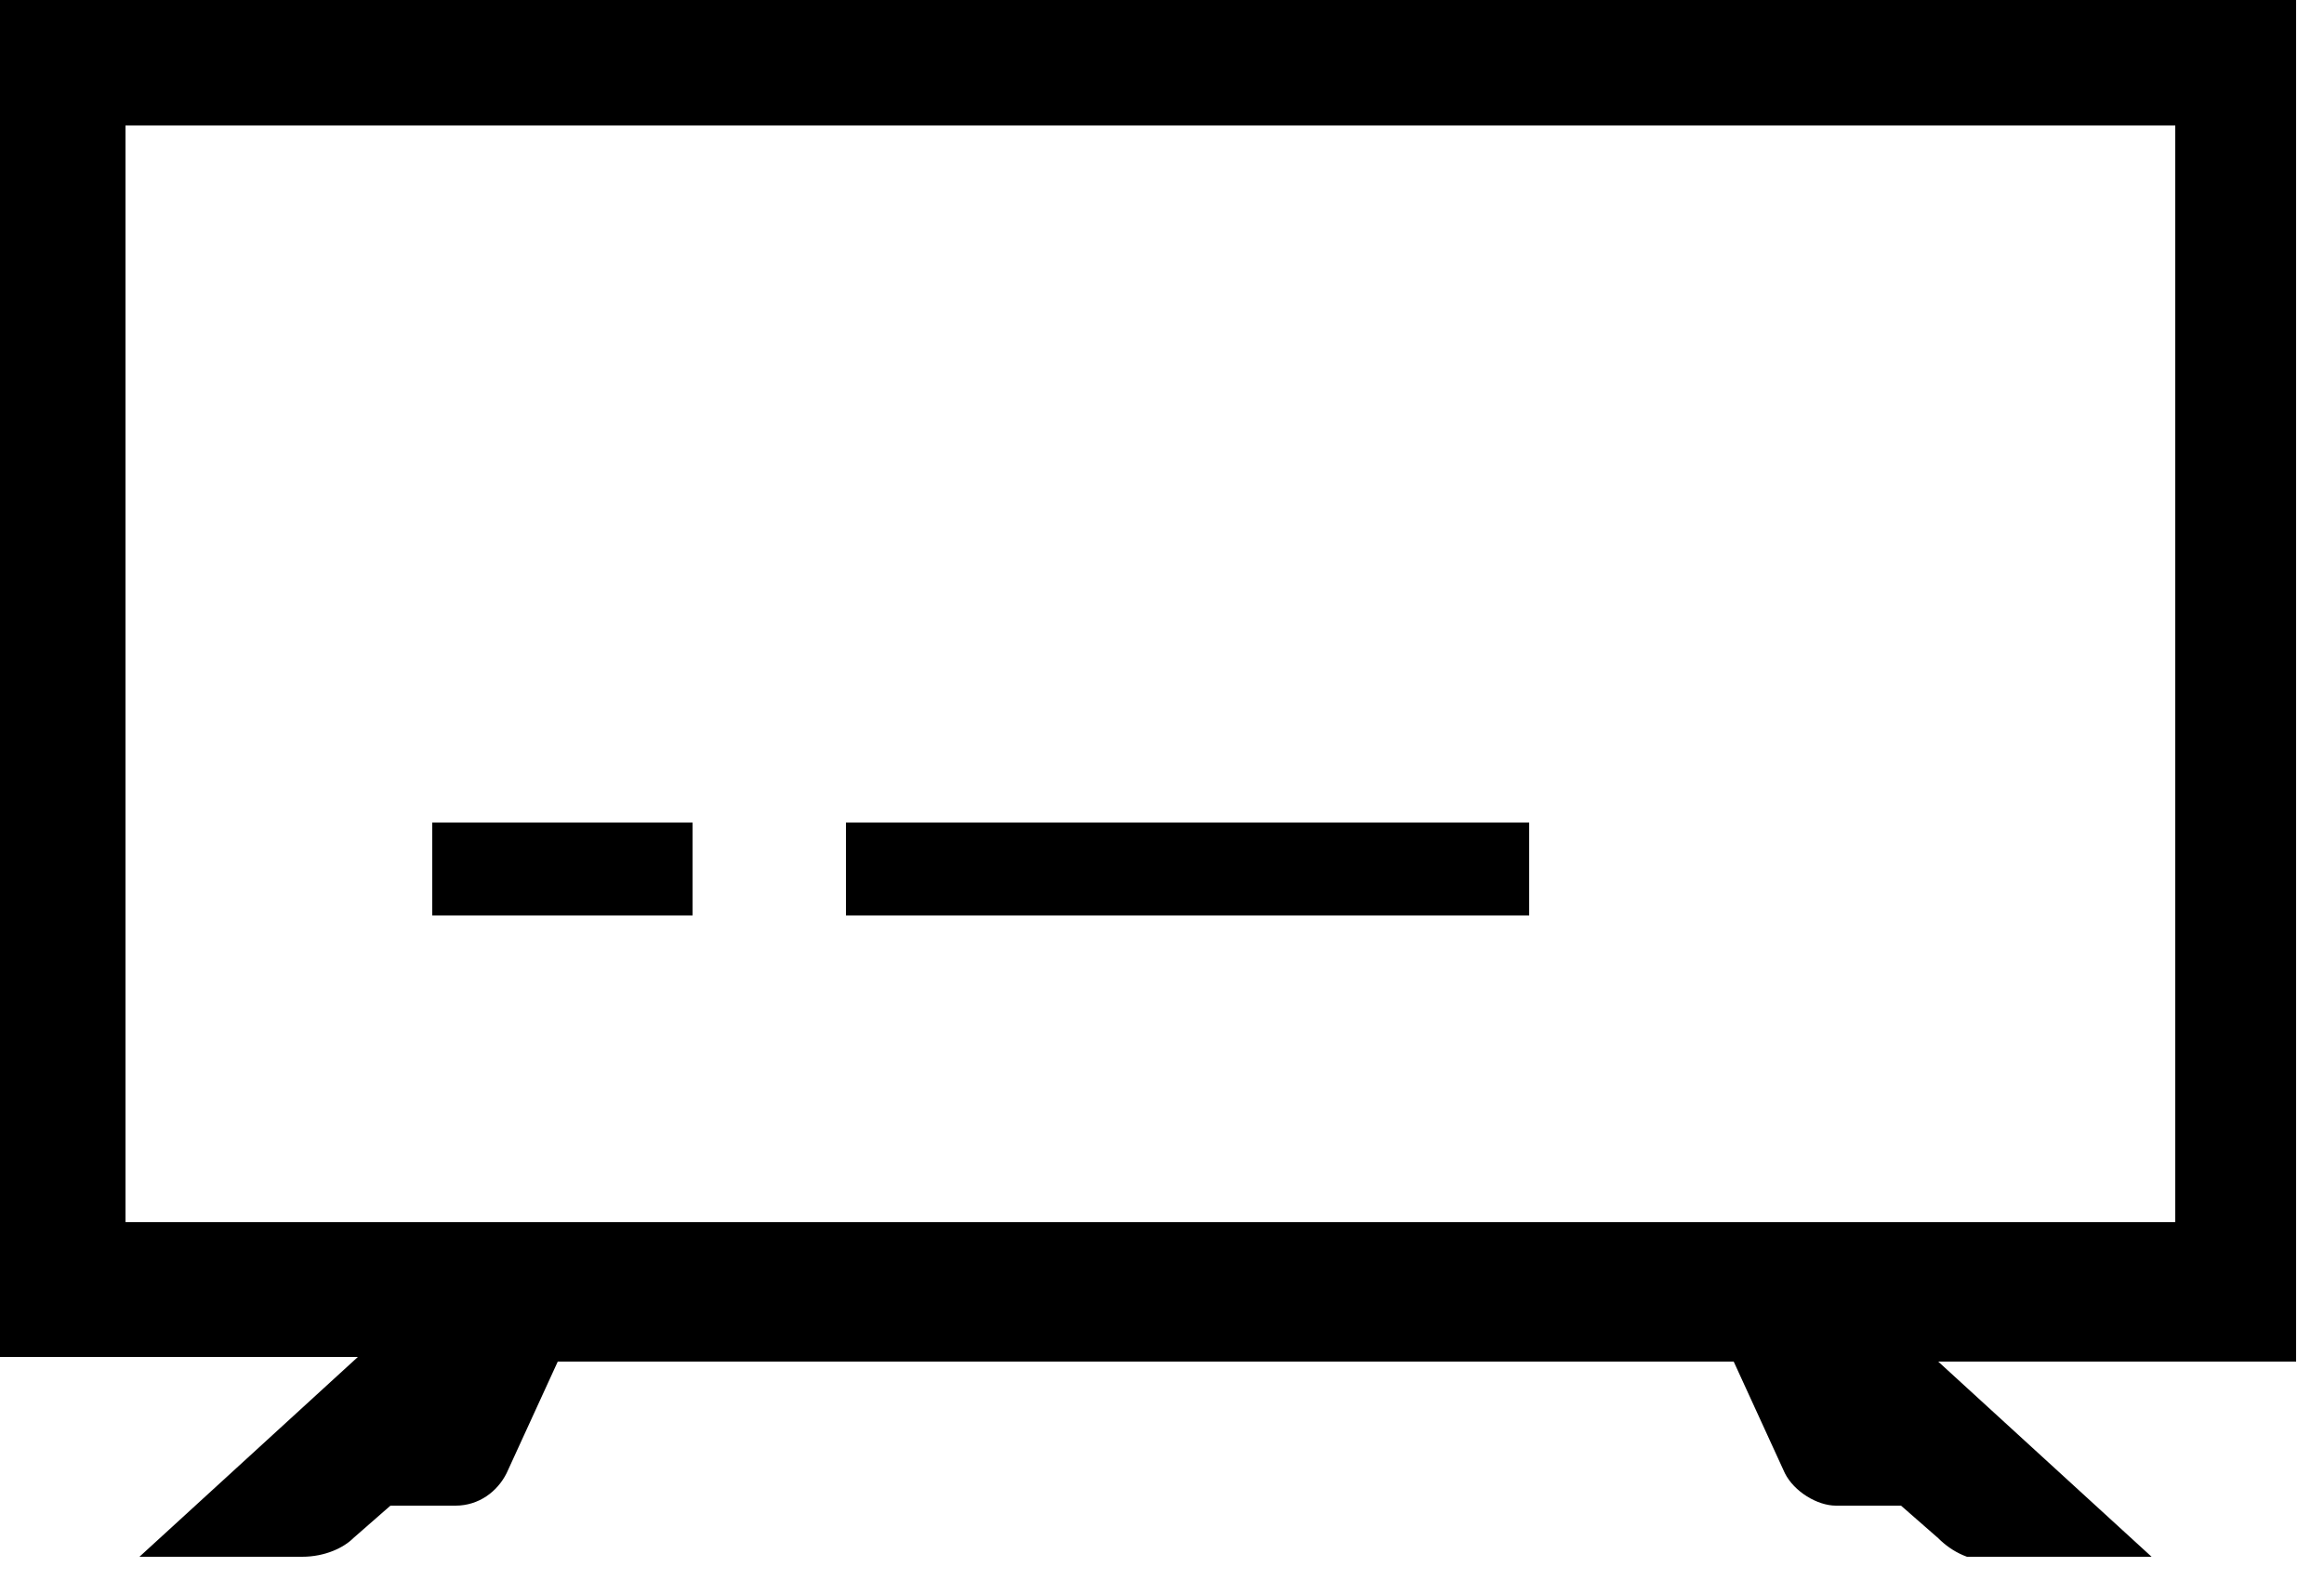 <svg width="50" height="34" viewBox="0 0 50 34" fill="none" xmlns="http://www.w3.org/2000/svg">
<g clip-path="url(#clip0_2266_91)">
<path d="M49.6 0H0V29.2H7.7L3 33.5H6.5C7 33.5 7.4 33.3 7.6 33.1L8.4 32.4H9.8C10.3 32.4 10.7 32.1 10.9 31.7L12 29.3H37.3L38.4 31.7C38.6 32.1 39.1 32.4 39.5 32.4H40.9L41.7 33.1C42 33.4 42.4 33.6 42.9 33.6H46.4L41.7 29.3H49.4V0H49.6ZM46.8 2.7V26.3H2.7V2.7H46.8Z" fill="black"/>
<path d="M14.9 17.7H9.3V19.7H14.9V17.7Z" fill="black"/>
<path d="M32.9 17.7H18.2V19.7H32.9V17.7Z" fill="black"/>
</g>
<defs>
<clipPath id="clip0_2266_91">
<rect width="49.6" height="33.5" fill="white"/>
</clipPath>
</defs>
</svg>
